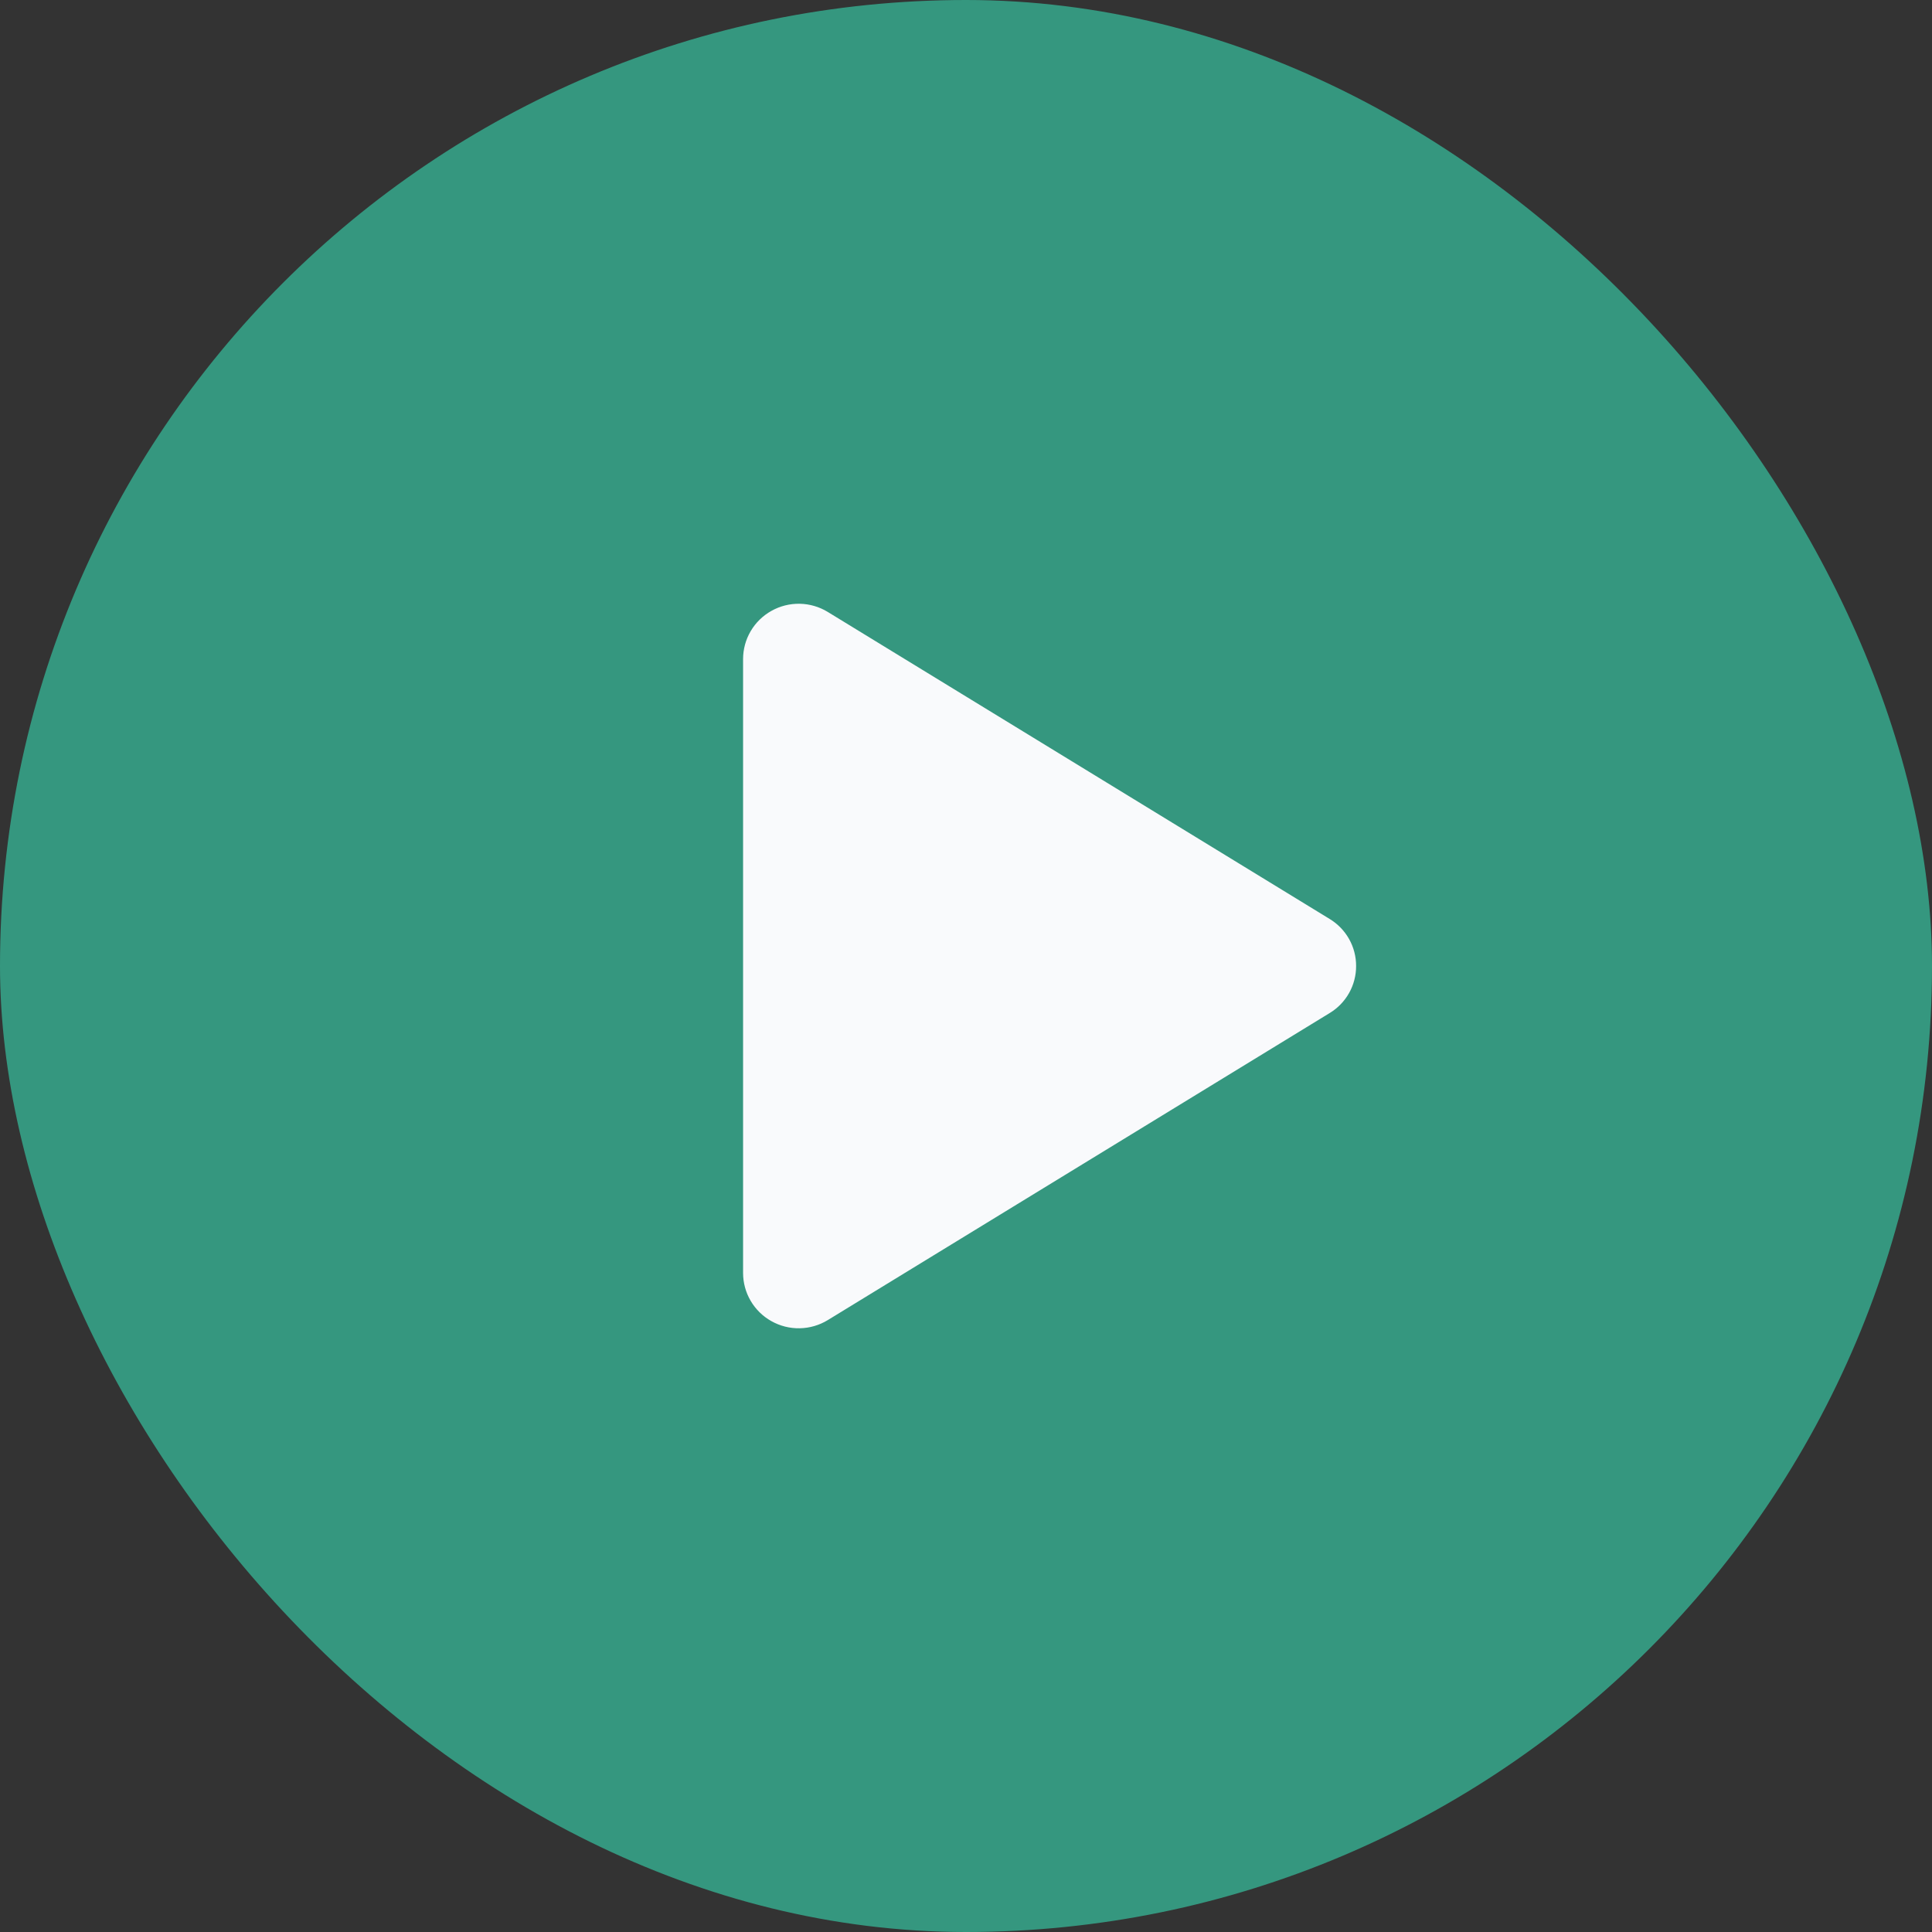 <svg width="151" height="151" viewBox="0 0 151 151" fill="none" xmlns="http://www.w3.org/2000/svg">
<rect x="0" y="0" width="151" height="151" fill="#333333" stroke="none"/>
<rect width="151" height="151" rx="75.5" fill="#35977F"/>
<path d="M105.99 75.501C105.992 76.241 105.803 76.968 105.44 77.613C105.077 78.257 104.554 78.797 103.921 79.179L64.698 103.174C64.036 103.579 63.279 103.8 62.504 103.814C61.728 103.829 60.963 103.636 60.288 103.256C59.618 102.881 59.06 102.336 58.672 101.674C58.283 101.013 58.078 100.26 58.077 99.493V51.509C58.078 50.742 58.283 49.989 58.672 49.328C59.06 48.667 59.618 48.121 60.288 47.747C60.963 47.367 61.728 47.174 62.504 47.188C63.279 47.203 64.036 47.424 64.698 47.829L103.921 71.823C104.554 72.206 105.077 72.746 105.44 73.39C105.803 74.034 105.992 74.762 105.99 75.501Z" fill="#F9FAFC"/>
</svg>
